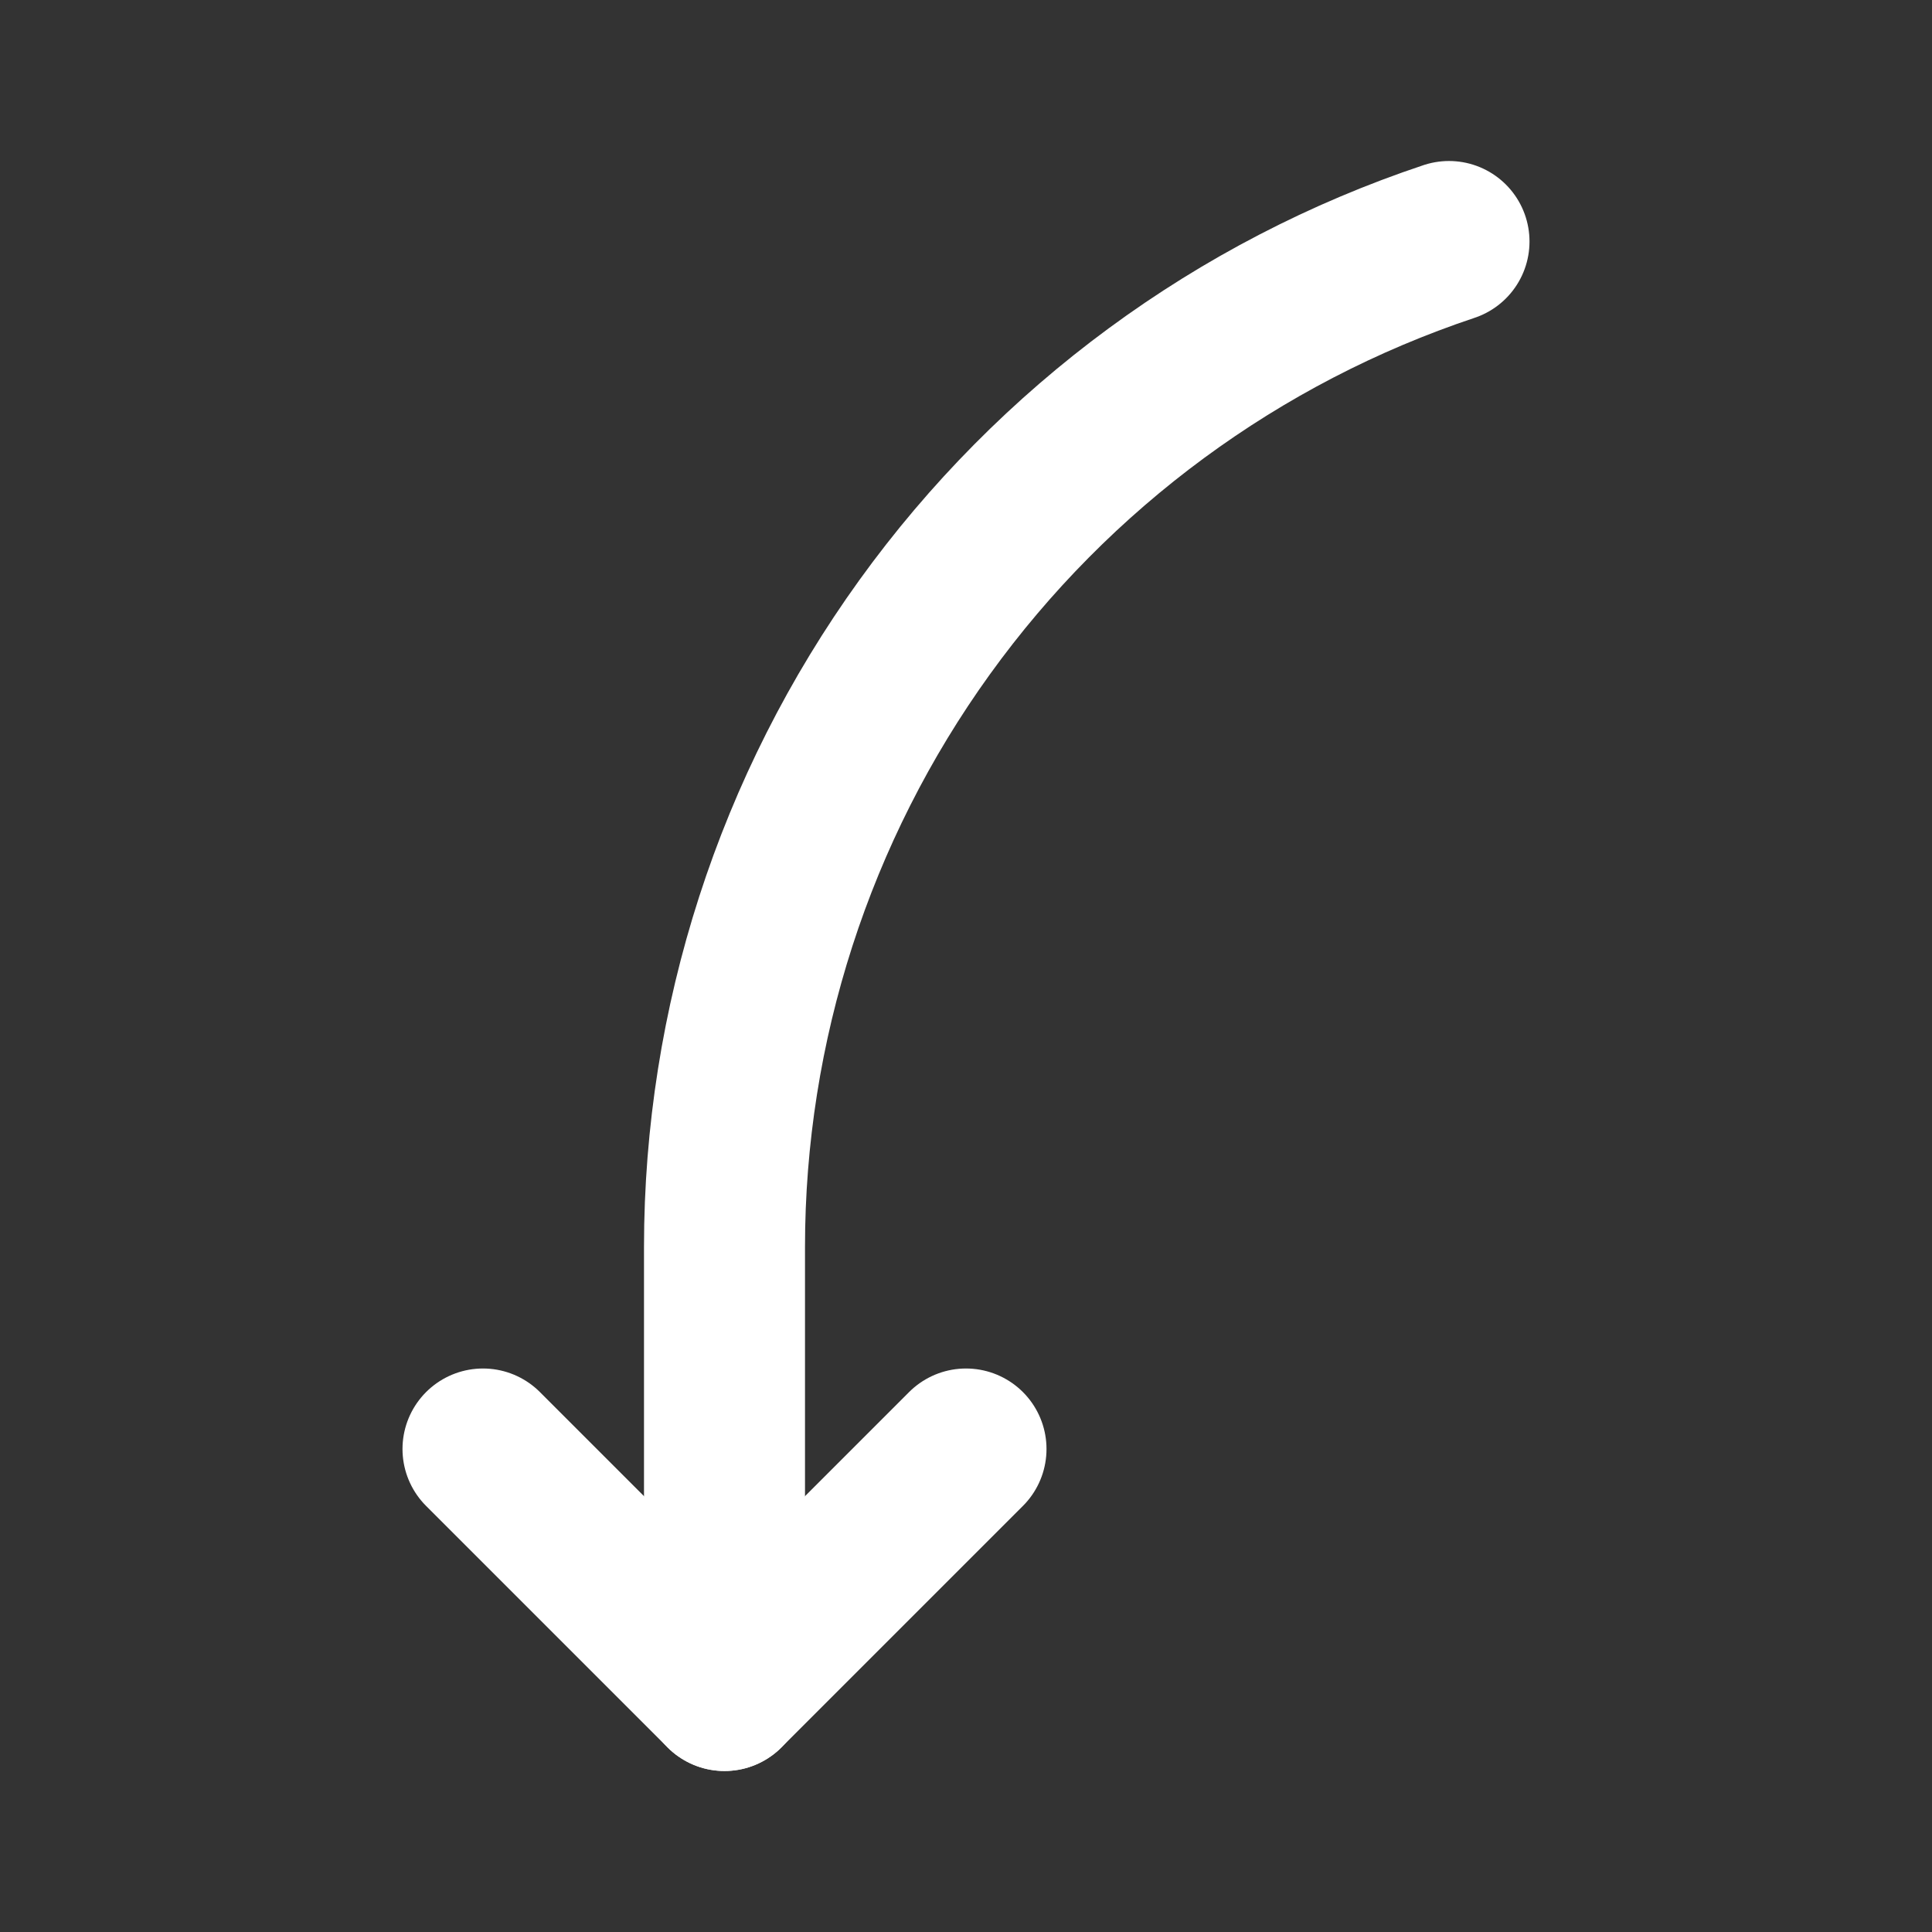 <svg width="800" height="800" viewBox="0 0 800 800" fill="none" xmlns="http://www.w3.org/2000/svg">
<rect x="0" y="0" width="800" height="800" fill="#333333" stroke="none"/>
<path d="M300 700V516.333C300.017 424.24 328.995 334.485 382.834 259.768C436.673 185.052 512.645 129.159 600 100" stroke="white" stroke-width="66.667" stroke-linecap="round" stroke-linejoin="round"/>
<path d="M200 600L300 700L400 600" stroke="white" stroke-width="66.667" stroke-linecap="round" stroke-linejoin="round"/>
</svg>
